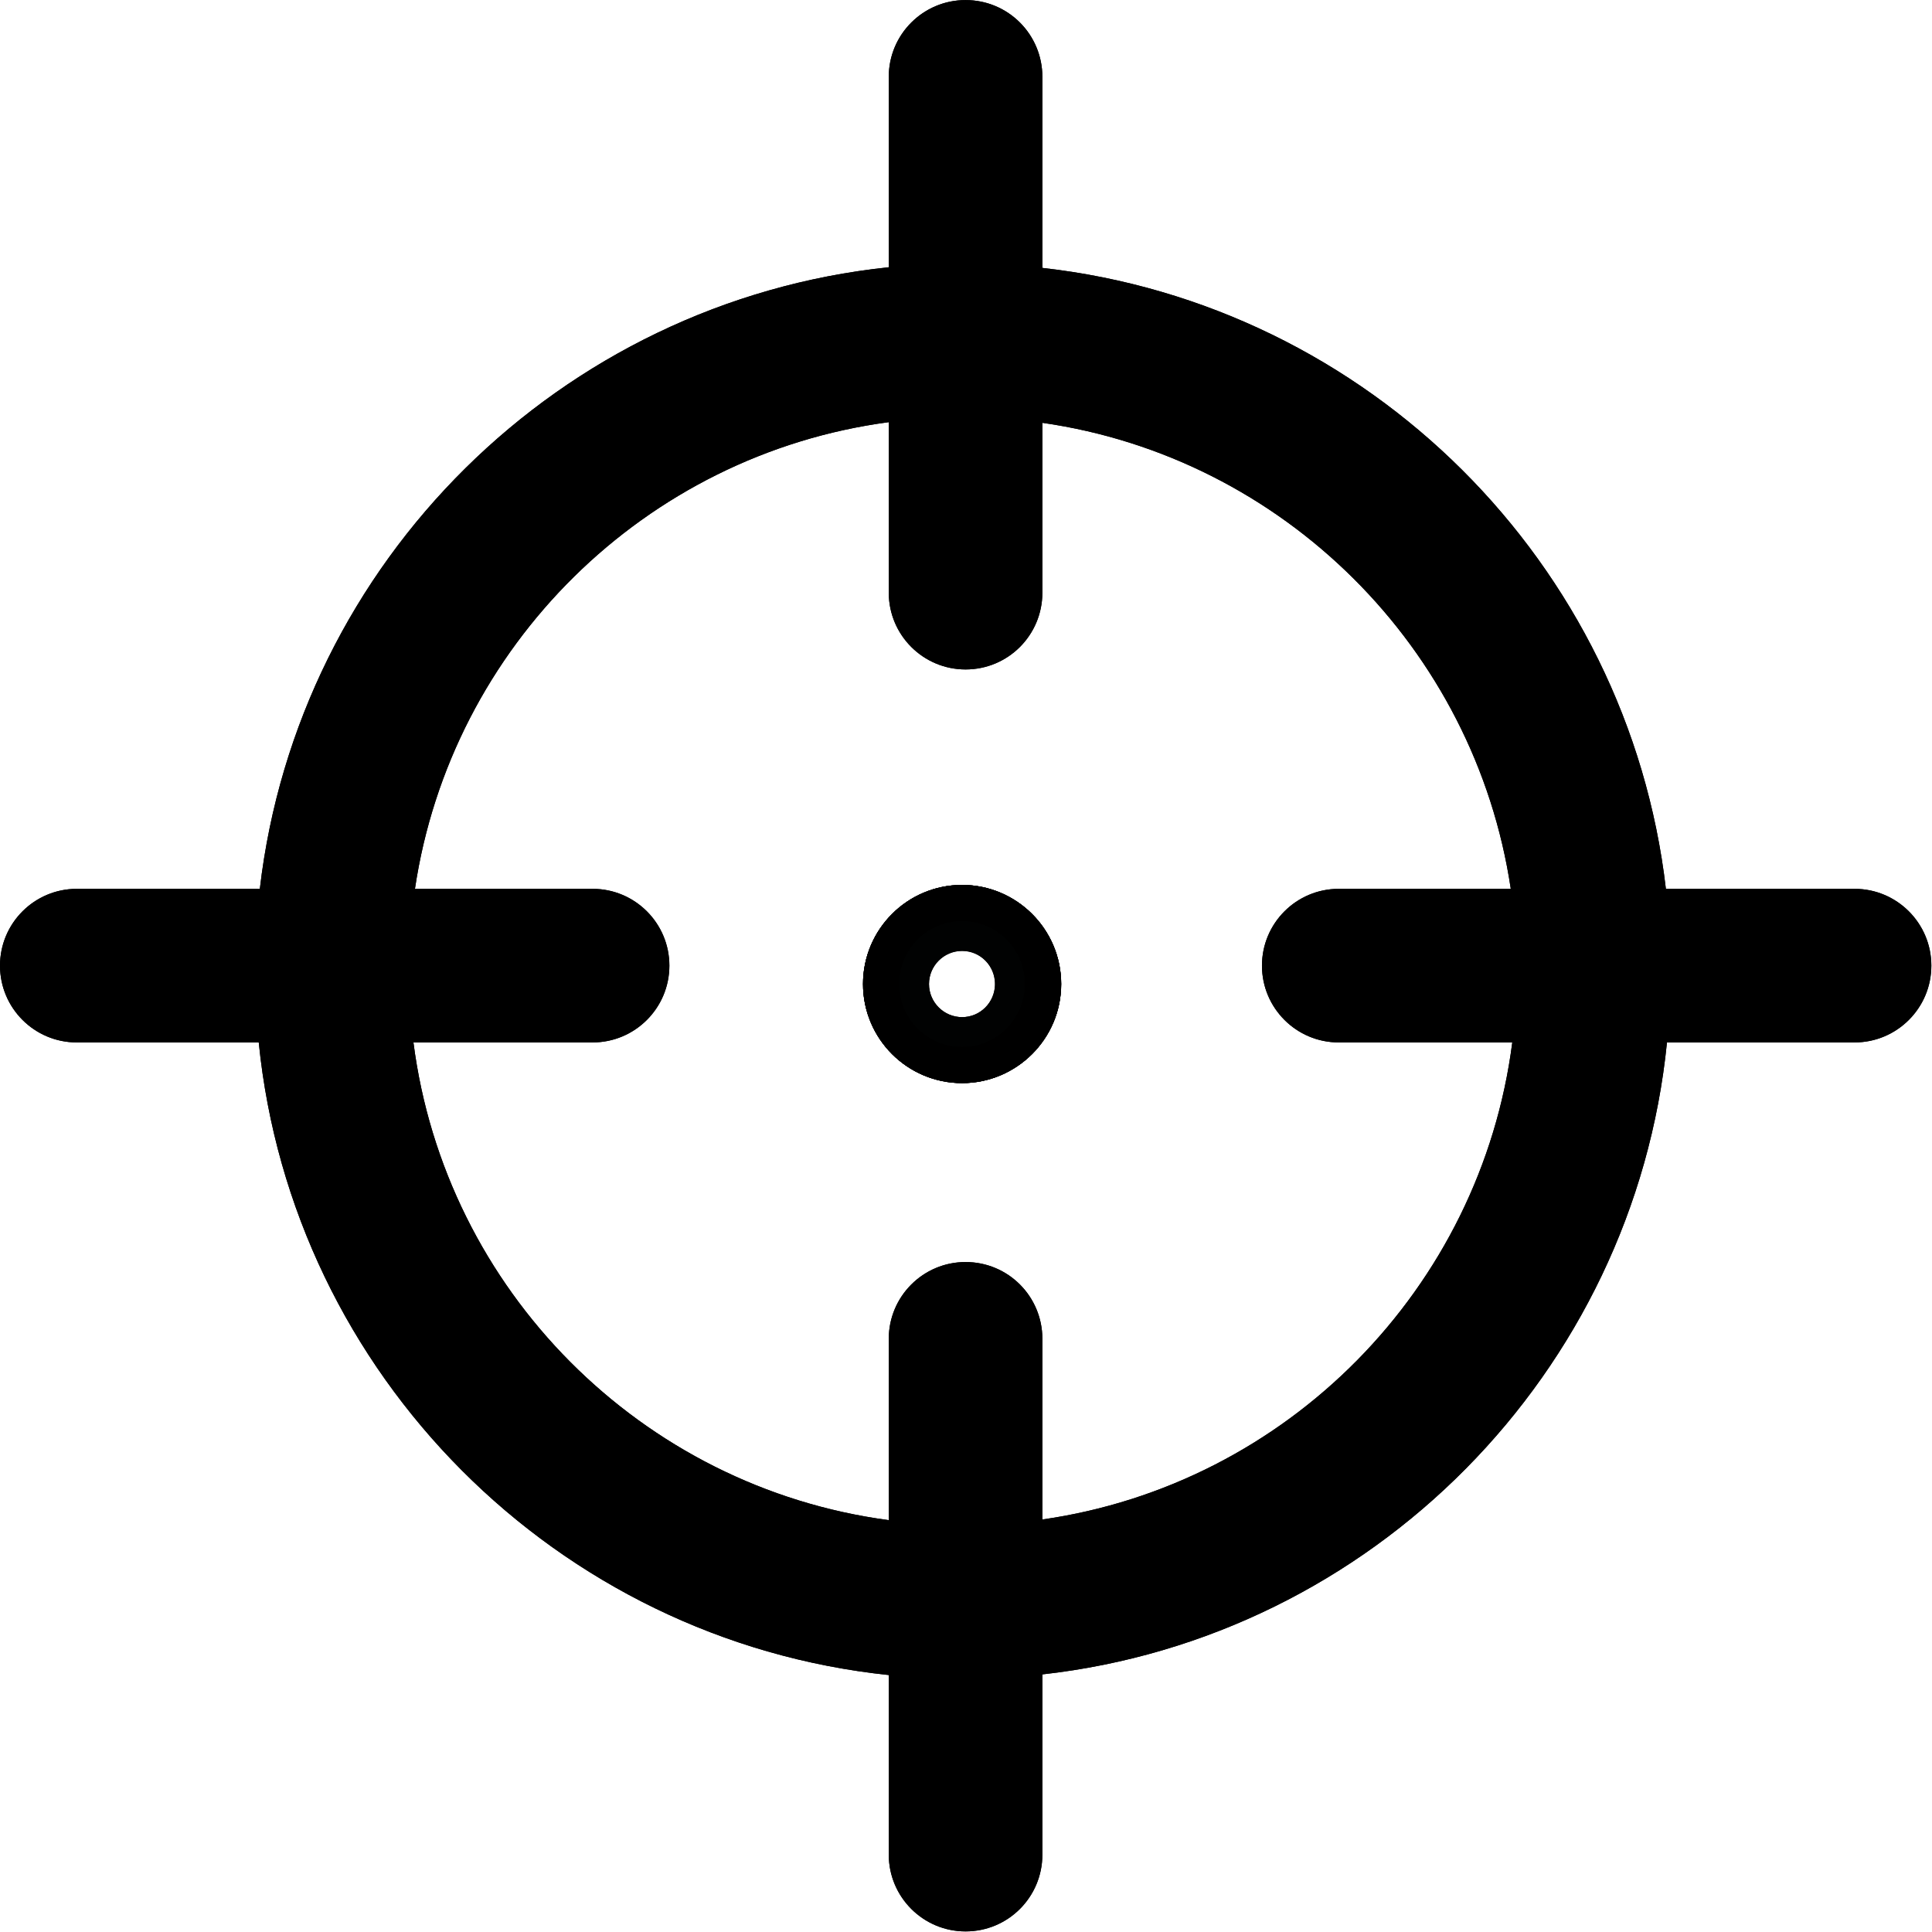 <?xml version="1.0" encoding="UTF-8"?>
<!DOCTYPE svg PUBLIC '-//W3C//DTD SVG 1.0//EN'
          'http://www.w3.org/TR/2001/REC-SVG-20010904/DTD/svg10.dtd'>
<svg height="89.3" preserveAspectRatio="xMidYMid meet" version="1.0" viewBox="5.0 5.0 89.3 89.3" width="89.3" xmlns="http://www.w3.org/2000/svg" xmlns:xlink="http://www.w3.org/1999/xlink" zoomAndPan="magnify"
><g
  ><g id="change1_24"
    ><path d="M82.21,49.383v-0.26c0-0.09,0-0.17-0.01-0.25c-0.02-0.94-0.09-1.87-0.2-2.79c-1.75-15.05-13.75-27.01-28.82-28.7 c-0.91-0.11-1.84-0.17-2.78-0.2h-0.39c-0.08-0.01-0.16-0.01-0.25-0.01h-0.51c-0.09,0-0.17,0-0.25,0.01c-0.05-0.01-0.09,0-0.13,0 c-0.94,0.01-1.87,0.07-2.79,0.17c-15.18,1.59-27.31,13.6-29.07,28.73c-0.11,0.92-0.18,1.85-0.2,2.79 c-0.01,0.08-0.01,0.16-0.01,0.25v0.26c-0.01,0.08-0.01,0.16-0.01,0.25v0.51c0,0.08,0,0.17,0.01,0.25 c0.01,0.94,0.06,1.87,0.16,2.79c1.54,15.36,13.77,27.63,29.12,29.24c0.92,0.1,1.85,0.16,2.79,0.17c0.04,0,0.08,0.01,0.13,0 c0.08,0.01,0.16,0.01,0.25,0.01h0.51c0.09,0,0.17,0,0.25-0.01h0.39c0.94-0.03,1.87-0.09,2.78-0.2 c15.24-1.7,27.34-13.93,28.87-29.21c0.1-0.92,0.15-1.85,0.16-2.79c0.01-0.08,0.01-0.17,0.01-0.25v-0.51 C82.22,49.543,82.22,49.463,82.21,49.383z M75.11,50.143c0.01,0.08,0.01,0.17,0,0.25c-0.01,0.94-0.08,1.87-0.21,2.79 c-1.46,11.37-10.4,20.43-21.72,22.05c-0.91,0.14-1.84,0.22-2.78,0.25c-0.13,0.01-0.26,0.01-0.39,0.01c-0.08,0.01-0.17,0.01-0.25,0 c-0.04,0.01-0.09,0.01-0.13,0.01h-0.12c-0.09,0-0.17,0-0.26-0.01c-0.08,0.01-0.17,0.01-0.25,0h-0.13 c-0.94-0.02-1.88-0.1-2.79-0.23c-11.44-1.52-20.5-10.63-21.97-22.08c-0.13-0.92-0.2-1.85-0.21-2.79c-0.01-0.08-0.01-0.17,0-0.25 c-0.01-0.08-0.01-0.17-0.01-0.25c0-0.09,0-0.17,0.01-0.26c-0.01-0.08-0.01-0.17,0-0.25c0-0.09,0-0.17,0.01-0.26 c-0.01-0.08,0-0.17,0-0.25c0.04-0.94,0.13-1.87,0.27-2.79c1.67-11.21,10.64-20.07,21.9-21.57c0.91-0.13,1.85-0.21,2.79-0.23H49 c0.08-0.01,0.17-0.01,0.25,0c0.09-0.01,0.17-0.01,0.26-0.01h0.12c0.04,0,0.09,0,0.13,0.01c0.08-0.01,0.17-0.01,0.25,0 c0.13,0,0.26,0,0.39,0.01c0.94,0.03,1.87,0.11,2.78,0.25c11.14,1.6,19.99,10.41,21.65,21.54c0.14,0.92,0.23,1.85,0.27,2.79 c0,0.08,0.01,0.17,0,0.25c0.01,0.09,0.01,0.17,0.01,0.26c0.01,0.08,0.01,0.17,0,0.25c0.01,0.09,0.01,0.17,0.01,0.26 C75.12,49.973,75.12,50.063,75.11,50.143z"
    /></g
    ><g
    ><path d="M49.634 66.879L49.634 90.718" fill="none"
      /><g id="change1_19"
      ><path d="M53.18,66.883v23.84c0,1.96-1.58,3.55-3.55,3.55c-1.96,0-3.55-1.59-3.55-3.55v-23.84c0-1.96,1.59-3.55,3.55-3.55 C51.6,63.333,53.18,64.923,53.18,66.883z"
      /></g
    ></g
    ><g
    ><path d="M49.634 8.55L49.634 32.389" fill="none"
      /><g id="change1_7"
      ><path d="M53.18,8.553v23.84c0,1.96-1.58,3.55-3.55,3.55c-1.96,0-3.55-1.59-3.55-3.55V8.553c0-1.96,1.59-3.55,3.55-3.55 C51.6,5.003,53.18,6.593,53.18,8.553z"
      /></g
    ></g
    ><g
    ><path d="M32.389 49.634L8.55 49.634" fill="none"
      /><g id="change1_27"
      ><path d="M35.94,49.633c0,1.96-1.59,3.55-3.55,3.55H8.55c-1.96,0-3.55-1.59-3.55-3.55s1.59-3.55,3.55-3.55h23.84 C34.35,46.083,35.94,47.673,35.94,49.633z"
      /></g
    ></g
    ><g
    ><path d="M90.718 49.634L66.879 49.634" fill="none"
      /><g id="change1_34"
      ><path d="M94.27,49.633c0,1.96-1.59,3.55-3.55,3.55H66.88c-1.96,0-3.55-1.59-3.55-3.55s1.59-3.55,3.55-3.55h23.84 C92.68,46.083,94.27,47.673,94.27,49.633z"
      /></g
    ></g
    ><g id="change1_32"
    ><path d="M49.6,46.153h-0.06c-2.36,0.03-4.27,1.96-4.27,4.33s1.91,4.3,4.27,4.33h0.06c2.38,0,4.32-1.94,4.32-4.33 S51.98,46.153,49.6,46.153z M49.47,48.453c1.12,0,2.02,0.91,2.02,2.03s-0.9,2.03-2.02,2.03c-1.12,0-2.03-0.91-2.03-2.03 S48.35,48.453,49.47,48.453z"
    /></g
  ></g
  ><g
  ><g id="change1_15"
    ><path d="M79.42,49.633c0.01-0.08,0.01-0.17,0-0.25c0-0.09,0-0.17-0.01-0.26c0.01-0.08,0.01-0.17-0.01-0.25 c-0.02-0.94-0.09-1.87-0.22-2.79c-1.72-13.52-12.48-24.24-26-25.89c-0.91-0.12-1.84-0.19-2.78-0.21 c-0.13-0.01-0.26-0.01-0.39-0.01c-0.08-0.01-0.17-0.01-0.25,0c-0.04-0.01-0.09-0.01-0.13-0.01h-0.12c-0.09,0-0.17,0-0.26,0.01 c-0.08-0.01-0.17-0.01-0.25,0c-0.04,0-0.09,0-0.13,0.01c-0.94,0.01-1.87,0.07-2.79,0.18c-13.64,1.56-24.52,12.32-26.25,25.92 c-0.13,0.92-0.2,1.85-0.22,2.79c-0.02,0.08-0.02,0.17-0.01,0.25c-0.01,0.09-0.01,0.17-0.01,0.26c-0.01,0.08-0.01,0.17,0,0.25 c-0.01,0.09-0.01,0.17-0.01,0.26c0,0.08,0,0.17,0.01,0.25c-0.01,0.08-0.01,0.17,0,0.25c0.01,0.94,0.07,1.87,0.17,2.79 c1.52,13.83,12.51,24.85,26.32,26.43c0.92,0.11,1.85,0.17,2.79,0.18c0.04,0.01,0.09,0.01,0.13,0.01c0.08,0.01,0.17,0.01,0.25,0 c0.09,0.01,0.17,0.01,0.26,0.01h0.12c0.04,0,0.09,0,0.13-0.01c0.08,0.01,0.17,0.01,0.25,0c0.13,0,0.26,0,0.39-0.01 c0.94-0.02,1.87-0.09,2.78-0.21c13.7-1.68,24.56-12.65,26.07-26.4c0.1-0.92,0.16-1.85,0.17-2.79c0.01-0.08,0.01-0.17,0-0.25 c0.01-0.08,0.01-0.17,0.01-0.25C79.43,49.803,79.43,49.723,79.42,49.633z M77.9,50.143c0.01,0.08,0.01,0.17,0,0.25 c-0.01,0.94-0.07,1.87-0.19,2.79c-1.49,12.91-11.67,23.21-24.53,24.86c-0.91,0.13-1.84,0.21-2.78,0.23 c-0.13,0.01-0.26,0.01-0.39,0.01c-0.08,0.01-0.17,0.01-0.25,0c-0.04,0.01-0.09,0.01-0.13,0.01h-0.12c-0.09,0-0.17,0-0.26-0.01 c-0.08,0.01-0.17,0.01-0.25,0c-0.05,0-0.09,0-0.13-0.01c-0.94-0.01-1.87-0.08-2.79-0.2c-12.97-1.56-23.28-11.9-24.78-24.89 c-0.12-0.92-0.18-1.85-0.19-2.79c-0.01-0.08-0.01-0.17,0-0.25c-0.01-0.08-0.01-0.17-0.01-0.25c0-0.09,0-0.17,0.01-0.26 c-0.01-0.08-0.01-0.17,0-0.25c0-0.09,0-0.18,0.01-0.26c-0.01-0.09,0-0.17,0.01-0.25c0.02-0.94,0.1-1.88,0.24-2.79 c1.7-12.75,11.91-22.85,24.71-24.38c0.92-0.12,1.85-0.19,2.79-0.2c0.04-0.01,0.08-0.01,0.13-0.01c0.08-0.01,0.17-0.01,0.25,0 c0.09-0.01,0.17-0.01,0.26-0.01h0.12c0.04,0,0.09,0,0.13,0.01c0.08-0.01,0.17-0.01,0.25,0c0.13,0,0.26,0,0.39,0.01 c0.94,0.02,1.87,0.1,2.78,0.23c12.68,1.63,22.77,11.68,24.46,24.35c0.14,0.91,0.22,1.85,0.24,2.79c0.01,0.08,0.02,0.16,0.01,0.25 c0.01,0.08,0.01,0.17,0.01,0.26c0.01,0.08,0.01,0.17,0,0.25c0.01,0.09,0.01,0.17,0.01,0.26C77.91,49.973,77.91,50.063,77.9,50.143 z"
    /></g
    ><g
    ><path d="M49.634 66.879L49.634 90.718" fill="none"
      /><g id="change1_47"
      ><path d="M49.634,91.479c-0.42,0-0.761-0.341-0.761-0.761V66.879c0-0.42,0.34-0.761,0.761-0.761s0.761,0.341,0.761,0.761v23.839 C50.395,91.138,50.055,91.479,49.634,91.479z"
      /></g
    ></g
    ><g
    ><path d="M49.634 8.55L49.634 32.389" fill="none"
      /><g id="change1_42"
      ><path d="M49.634,33.15c-0.42,0-0.761-0.341-0.761-0.761V8.55c0-0.42,0.34-0.761,0.761-0.761s0.761,0.341,0.761,0.761v23.839 C50.395,32.81,50.055,33.15,49.634,33.15z"
      /></g
    ></g
    ><g
    ><path d="M32.389 49.634L8.55 49.634" fill="none"
      /><g id="change1_4"
      ><path d="M32.389,50.395H8.55c-0.42,0-0.761-0.34-0.761-0.761s0.341-0.761,0.761-0.761h23.839c0.42,0,0.761,0.34,0.761,0.761 S32.81,50.395,32.389,50.395z"
      /></g
    ></g
    ><g
    ><path d="M90.718 49.634L66.879 49.634" fill="none"
      /><g id="change1_12"
      ><path d="M90.718,50.395H66.879c-0.42,0-0.761-0.34-0.761-0.761s0.341-0.761,0.761-0.761h23.839c0.42,0,0.761,0.34,0.761,0.761 S91.138,50.395,90.718,50.395z"
      /></g
    ></g
    ><g id="change1_37"
    ><path d="M49.6,46.153h-0.06c-2.36,0.03-4.27,1.96-4.27,4.33s1.91,4.3,4.27,4.33h0.06c2.38,0,4.32-1.94,4.32-4.33 S51.98,46.153,49.6,46.153z M49.47,48.453c1.12,0,2.02,0.91,2.02,2.03s-0.9,2.03-2.02,2.03c-1.12,0-2.03-0.91-2.03-2.03 S48.35,48.453,49.47,48.453z"
    /></g
  ></g
  ><g
  ><g id="change1_39"
    ><path d="M82.21,49.383v-0.26c0-0.09,0-0.17-0.01-0.25c-0.02-0.94-0.09-1.87-0.2-2.79c-1.75-15.05-13.75-27.01-28.82-28.7 c-0.91-0.11-1.84-0.17-2.78-0.2h-0.39c-0.08-0.01-0.16-0.01-0.25-0.01h-0.51c-0.09,0-0.17,0-0.25,0.01c-0.05-0.01-0.09,0-0.13,0 c-0.94,0.01-1.87,0.07-2.79,0.17c-15.18,1.59-27.31,13.6-29.07,28.73c-0.11,0.92-0.18,1.85-0.2,2.79 c-0.01,0.08-0.01,0.16-0.01,0.25v0.26c-0.01,0.08-0.01,0.16-0.01,0.25v0.51c0,0.08,0,0.17,0.01,0.25 c0.01,0.94,0.06,1.87,0.16,2.79c1.54,15.36,13.77,27.63,29.12,29.24c0.92,0.1,1.85,0.16,2.79,0.17c0.04,0,0.08,0.01,0.13,0 c0.08,0.01,0.16,0.01,0.25,0.01h0.51c0.09,0,0.17,0,0.25-0.01h0.39c0.94-0.03,1.87-0.09,2.78-0.2 c15.24-1.7,27.34-13.93,28.87-29.21c0.1-0.92,0.15-1.85,0.16-2.79c0.01-0.08,0.01-0.17,0.01-0.25v-0.51 C82.22,49.543,82.22,49.463,82.21,49.383z M75.11,50.143c0.01,0.08,0.01,0.17,0,0.25c-0.01,0.94-0.08,1.87-0.21,2.79 c-1.46,11.37-10.4,20.43-21.72,22.05c-0.91,0.14-1.84,0.22-2.78,0.25c-0.13,0.01-0.26,0.01-0.39,0.01c-0.08,0.01-0.17,0.01-0.25,0 c-0.04,0.01-0.09,0.01-0.13,0.01h-0.12c-0.09,0-0.17,0-0.26-0.01c-0.08,0.01-0.17,0.01-0.25,0h-0.13 c-0.94-0.02-1.88-0.1-2.79-0.23c-11.44-1.52-20.5-10.63-21.97-22.08c-0.13-0.92-0.2-1.85-0.21-2.79c-0.01-0.08-0.01-0.17,0-0.25 c-0.01-0.08-0.01-0.17-0.01-0.25c0-0.09,0-0.17,0.01-0.26c-0.01-0.08-0.01-0.17,0-0.25c0-0.09,0-0.17,0.01-0.26 c-0.01-0.08,0-0.17,0-0.25c0.04-0.94,0.13-1.87,0.27-2.79c1.67-11.21,10.64-20.07,21.9-21.57c0.91-0.13,1.85-0.21,2.79-0.23H49 c0.08-0.01,0.17-0.01,0.25,0c0.09-0.01,0.17-0.01,0.26-0.01h0.12c0.04,0,0.09,0,0.13,0.01c0.08-0.01,0.17-0.01,0.25,0 c0.13,0,0.26,0,0.39,0.01c0.94,0.03,1.87,0.11,2.78,0.25c11.14,1.6,19.99,10.41,21.65,21.54c0.14,0.92,0.23,1.85,0.27,2.79 c0,0.08,0.01,0.17,0,0.25c0.01,0.09,0.01,0.17,0.01,0.26c0.01,0.08,0.01,0.17,0,0.25c0.01,0.09,0.01,0.17,0.01,0.26 C75.12,49.973,75.12,50.063,75.11,50.143z"
    /></g
    ><g
    ><path d="M49.634 66.879L49.634 90.718" fill="none"
      /><g id="change1_26"
      ><path d="M53.18,66.883v23.84c0,1.96-1.58,3.55-3.55,3.55c-1.96,0-3.55-1.59-3.55-3.55v-23.84c0-1.96,1.59-3.55,3.55-3.55 C51.6,63.333,53.18,64.923,53.18,66.883z"
      /></g
    ></g
    ><g
    ><path d="M49.634 8.55L49.634 32.389" fill="none"
      /><g id="change1_8"
      ><path d="M53.18,8.553v23.84c0,1.96-1.58,3.55-3.55,3.55c-1.96,0-3.55-1.59-3.55-3.55V8.553c0-1.96,1.59-3.55,3.55-3.55 C51.6,5.003,53.18,6.593,53.18,8.553z"
      /></g
    ></g
    ><g
    ><path d="M32.389 49.634L8.55 49.634" fill="none"
      /><g id="change1_43"
      ><path d="M35.94,49.633c0,1.96-1.59,3.55-3.55,3.55H8.55c-1.96,0-3.55-1.59-3.55-3.55s1.59-3.55,3.55-3.55h23.84 C34.35,46.083,35.94,47.673,35.94,49.633z"
      /></g
    ></g
    ><g
    ><path d="M90.718 49.634L66.879 49.634" fill="none"
      /><g id="change1_10"
      ><path d="M94.27,49.633c0,1.96-1.59,3.55-3.55,3.55H66.88c-1.96,0-3.55-1.59-3.55-3.55s1.59-3.55,3.55-3.55h23.84 C92.68,46.083,94.27,47.673,94.27,49.633z"
      /></g
    ></g
    ><g id="change1_22"
    ><path d="M49.6,46.153h-0.06c-2.36,0.03-4.27,1.96-4.27,4.33s1.91,4.3,4.27,4.33h0.06c2.38,0,4.32-1.94,4.32-4.33 S51.98,46.153,49.6,46.153z M49.47,48.453c1.12,0,2.02,0.91,2.02,2.03s-0.9,2.03-2.02,2.03c-1.12,0-2.03-0.91-2.03-2.03 S48.35,48.453,49.47,48.453z"
    /></g
    ><g id="change1_6"
    ><path d="M79.42,49.633c0.01-0.08,0.01-0.17,0-0.25c0-0.09,0-0.17-0.01-0.26c0.01-0.08,0.01-0.17-0.01-0.25 c-0.02-0.94-0.09-1.87-0.22-2.79c-1.72-13.52-12.48-24.24-26-25.89c-0.91-0.12-1.84-0.19-2.78-0.21 c-0.13-0.01-0.26-0.01-0.39-0.01c-0.08-0.01-0.17-0.01-0.25,0c-0.04-0.01-0.09-0.01-0.13-0.01h-0.12c-0.09,0-0.17,0-0.26,0.01 c-0.08-0.01-0.17-0.01-0.25,0c-0.04,0-0.09,0-0.13,0.01c-0.94,0.01-1.87,0.07-2.79,0.18c-13.64,1.56-24.52,12.32-26.25,25.92 c-0.13,0.92-0.2,1.85-0.22,2.79c-0.02,0.08-0.02,0.17-0.01,0.25c-0.01,0.09-0.01,0.17-0.01,0.26c-0.01,0.08-0.01,0.17,0,0.25 c-0.01,0.09-0.01,0.17-0.01,0.26c0,0.08,0,0.17,0.01,0.25c-0.01,0.08-0.01,0.17,0,0.25c0.01,0.94,0.07,1.87,0.17,2.79 c1.52,13.83,12.51,24.85,26.32,26.43c0.92,0.11,1.85,0.17,2.79,0.18c0.04,0.01,0.09,0.01,0.13,0.01c0.08,0.01,0.17,0.01,0.25,0 c0.09,0.01,0.17,0.01,0.26,0.01h0.12c0.04,0,0.09,0,0.13-0.01c0.08,0.01,0.17,0.01,0.25,0c0.13,0,0.26,0,0.39-0.01 c0.94-0.02,1.87-0.09,2.78-0.21c13.7-1.68,24.56-12.65,26.07-26.4c0.1-0.92,0.16-1.85,0.17-2.79c0.01-0.08,0.01-0.17,0-0.25 c0.01-0.08,0.01-0.17,0.01-0.25C79.43,49.803,79.43,49.723,79.42,49.633z M77.9,50.143c0.01,0.08,0.01,0.17,0,0.25 c-0.01,0.94-0.07,1.87-0.19,2.79c-1.49,12.91-11.67,23.21-24.53,24.86c-0.91,0.13-1.84,0.21-2.78,0.23 c-0.13,0.01-0.26,0.01-0.39,0.01c-0.08,0.01-0.17,0.01-0.25,0c-0.04,0.01-0.09,0.01-0.13,0.01h-0.12c-0.09,0-0.17,0-0.26-0.01 c-0.08,0.01-0.17,0.01-0.25,0c-0.05,0-0.09,0-0.13-0.01c-0.94-0.01-1.87-0.08-2.79-0.2c-12.97-1.56-23.28-11.9-24.78-24.89 c-0.12-0.92-0.18-1.85-0.19-2.79c-0.01-0.08-0.01-0.17,0-0.25c-0.01-0.08-0.01-0.17-0.01-0.25c0-0.09,0-0.17,0.01-0.26 c-0.01-0.08-0.01-0.17,0-0.25c0-0.09,0-0.18,0.01-0.26c-0.01-0.09,0-0.17,0.01-0.25c0.02-0.94,0.1-1.88,0.24-2.79 c1.7-12.75,11.91-22.85,24.71-24.38c0.92-0.12,1.85-0.19,2.79-0.2c0.04-0.01,0.08-0.01,0.13-0.01c0.08-0.01,0.17-0.01,0.25,0 c0.09-0.01,0.17-0.01,0.26-0.01h0.12c0.04,0,0.09,0,0.13,0.01c0.08-0.01,0.17-0.01,0.25,0c0.13,0,0.26,0,0.39,0.01 c0.94,0.02,1.87,0.1,2.78,0.23c12.68,1.63,22.77,11.68,24.46,24.35c0.14,0.91,0.22,1.85,0.24,2.79c0.01,0.08,0.02,0.16,0.01,0.25 c0.01,0.08,0.01,0.17,0.01,0.26c0.01,0.08,0.01,0.17,0,0.25c0.01,0.09,0.01,0.17,0.01,0.26C77.91,49.973,77.91,50.063,77.9,50.143 z"
    /></g
    ><g
    ><path d="M49.634 66.879L49.634 90.718" fill="none"
      /><g id="change1_5"
      ><path d="M49.634,91.479c-0.42,0-0.761-0.341-0.761-0.761V66.879c0-0.42,0.34-0.761,0.761-0.761s0.761,0.341,0.761,0.761v23.839 C50.395,91.138,50.055,91.479,49.634,91.479z"
      /></g
    ></g
    ><g
    ><path d="M49.634 8.55L49.634 32.389" fill="none"
      /><g id="change1_28"
      ><path d="M49.634,33.15c-0.42,0-0.761-0.341-0.761-0.761V8.55c0-0.42,0.34-0.761,0.761-0.761s0.761,0.341,0.761,0.761v23.839 C50.395,32.81,50.055,33.15,49.634,33.15z"
      /></g
    ></g
    ><g
    ><path d="M32.389 49.634L8.55 49.634" fill="none"
      /><g id="change1_30"
      ><path d="M32.389,50.395H8.55c-0.42,0-0.761-0.34-0.761-0.761s0.341-0.761,0.761-0.761h23.839c0.42,0,0.761,0.34,0.761,0.761 S32.81,50.395,32.389,50.395z"
      /></g
    ></g
    ><g
    ><path d="M90.718 49.634L66.879 49.634" fill="none"
      /><g id="change1_20"
      ><path d="M90.718,50.395H66.879c-0.42,0-0.761-0.34-0.761-0.761s0.341-0.761,0.761-0.761h23.839c0.42,0,0.761,0.34,0.761,0.761 S91.138,50.395,90.718,50.395z"
      /></g
    ></g
    ><g id="change1_16"
    ><path d="M49.6,46.153h-0.06c-2.36,0.03-4.27,1.96-4.27,4.33s1.91,4.3,4.27,4.33h0.06c2.38,0,4.32-1.94,4.32-4.33 S51.98,46.153,49.6,46.153z M49.47,48.453c1.12,0,2.02,0.91,2.02,2.03s-0.9,2.03-2.02,2.03c-1.12,0-2.03-0.91-2.03-2.03 S48.35,48.453,49.47,48.453z"
    /></g
    ><g id="change1_21"
    ><path d="M78.79,49.633c0.01-0.09,0.01-0.17,0-0.25c0-0.09,0-0.18-0.01-0.26c0.01-0.09,0.01-0.17-0.01-0.25 c-0.02-0.94-0.1-1.87-0.22-2.79c-1.71-13.19-12.19-23.66-25.37-25.36c-0.91-0.12-1.84-0.2-2.78-0.22 c-0.13-0.02-0.26-0.02-0.39-0.01c-0.08-0.02-0.16-0.02-0.25-0.01c-0.04-0.01-0.08-0.01-0.13,0c-0.04-0.01-0.08-0.01-0.12-0.01 h-0.26c-0.08,0-0.17,0-0.25,0.01c-0.05-0.01-0.09-0.01-0.13,0c-0.94,0.01-1.87,0.07-2.79,0.18c-13.42,1.5-24.14,12.06-25.87,25.42 c-0.12,0.92-0.2,1.85-0.22,2.79c-0.02,0.08-0.02,0.16-0.01,0.25c-0.01,0.08-0.01,0.17-0.01,0.26c-0.01,0.08-0.01,0.16,0,0.25 c-0.01,0.09-0.01,0.17-0.01,0.26c0,0.08,0,0.17,0.01,0.25c-0.01,0.09-0.01,0.17,0,0.25c0.01,0.94,0.07,1.88,0.18,2.79 c1.52,13.6,12.34,24.41,25.93,25.93c0.92,0.11,1.85,0.17,2.79,0.18c0.04,0.01,0.08,0.01,0.13,0c0.08,0.01,0.17,0.01,0.25,0.01 h0.26c0.04,0,0.08,0,0.12-0.01c0.05,0.01,0.09,0.01,0.13,0c0.09,0.01,0.17,0.01,0.25-0.01c0.13,0.01,0.26,0.01,0.39-0.01 c0.94-0.02,1.87-0.1,2.78-0.22c13.36-1.72,23.93-12.44,25.43-25.87c0.11-0.91,0.17-1.85,0.18-2.79c0.01-0.08,0.01-0.16,0-0.25 c0.01-0.08,0.01-0.17,0.01-0.25C78.8,49.803,78.8,49.723,78.79,49.633z M78.28,50.393c-0.01,0.94-0.07,1.87-0.18,2.79 c-1.49,13.15-11.84,23.65-24.92,25.36c-0.91,0.13-1.84,0.21-2.78,0.23c-0.13,0.02-0.26,0.02-0.39,0.01 c-0.08,0.02-0.17,0.02-0.25,0.01c-0.04,0.01-0.09,0.01-0.13,0c-0.04,0.01-0.08,0.01-0.12,0.01h-0.26c-0.08,0-0.17,0-0.25-0.01 c-0.04,0.01-0.09,0.01-0.13,0c-0.94-0.01-1.87-0.07-2.79-0.18c-13.31-1.52-23.91-12.12-25.42-25.43 c-0.11-0.92-0.17-1.85-0.18-2.79c-0.01-0.08-0.01-0.17,0-0.25c-0.01-0.08-0.01-0.17-0.01-0.25c0-0.09,0-0.17,0.01-0.26 c-0.01-0.08-0.01-0.17,0-0.25c0-0.09,0-0.17,0.01-0.26c-0.01-0.08-0.01-0.17,0.01-0.25c0.02-0.94,0.1-1.87,0.23-2.79 c1.72-13.08,12.21-23.42,25.35-24.92c0.92-0.11,1.85-0.17,2.79-0.18c0.04-0.01,0.09-0.01,0.13,0c0.08-0.01,0.17-0.01,0.25-0.01 h0.26c0.04,0,0.08,0,0.12,0.01c0.04-0.01,0.09-0.01,0.13,0c0.08-0.01,0.17-0.01,0.25,0.01c0.13-0.01,0.26-0.01,0.39,0.01 c0.94,0.02,1.87,0.1,2.78,0.23c12.9,1.69,23.15,11.94,24.85,24.85c0.13,0.92,0.21,1.85,0.23,2.79c0.02,0.08,0.02,0.17,0.01,0.25 c0.01,0.09,0.01,0.17,0.01,0.26c0.01,0.08,0.01,0.17,0,0.25c0.01,0.09,0.01,0.17,0.01,0.26c0,0.08,0,0.17-0.01,0.25 C78.29,50.223,78.29,50.313,78.28,50.393z"
    /></g
    ><g
    ><path d="M49.507 66.879L49.507 90.718" fill="none"
      /><g id="change1_25"
      ><path d="M49.507,90.972c-0.14,0-0.253-0.114-0.253-0.254V66.879c0-0.14,0.113-0.253,0.253-0.253 c0.141,0,0.254,0.113,0.254,0.253v23.839C49.761,90.858,49.648,90.972,49.507,90.972z"
      /></g
    ></g
    ><g
    ><path d="M49.507 8.55L49.507 32.389" fill="none"
      /><g id="change1_23"
      ><path d="M49.507,32.643c-0.14,0-0.253-0.113-0.253-0.253V8.55c0-0.14,0.113-0.254,0.253-0.254 c0.141,0,0.254,0.114,0.254,0.254v23.839C49.761,32.529,49.648,32.643,49.507,32.643z"
      /></g
    ></g
    ><g
    ><path d="M32.263 49.634L8.423 49.634" fill="none"
      /><g id="change1_45"
      ><path d="M32.263,49.888H8.423c-0.14,0-0.253-0.113-0.253-0.254s0.114-0.254,0.253-0.254h23.839 c0.14,0,0.253,0.113,0.253,0.254S32.402,49.888,32.263,49.888z"
      /></g
    ></g
    ><g
    ><path d="M90.591 49.634L66.752 49.634" fill="none"
      /><g id="change1_1"
      ><path d="M90.591,49.888H66.752c-0.14,0-0.253-0.113-0.253-0.254s0.113-0.254,0.253-0.254h23.839 c0.141,0,0.254,0.113,0.254,0.254S90.732,49.888,90.591,49.888z"
      /></g
    ></g
    ><g id="change1_31"
    ><path d="M49.54,46.153h-0.07c-2.39,0-4.33,1.94-4.33,4.33s1.94,4.33,4.33,4.33h0.07c2.36-0.04,4.26-1.96,4.26-4.33 S51.9,46.193,49.54,46.153z M49.47,52.513c-1.12,0-2.03-0.91-2.03-2.03s0.91-2.03,2.03-2.03c1.12,0,2.02,0.91,2.02,2.03 S50.59,52.513,49.47,52.513z"
      /><path d="M49.47,45.903c-2.53,0-4.58,2.05-4.58,4.58s2.05,4.58,4.58,4.58c2.52,0,4.58-2.05,4.58-4.58 S51.99,45.903,49.47,45.903z M45.4,50.483c0-2.25,1.82-4.07,4.07-4.07c2.24,0,4.07,1.82,4.07,4.07s-1.83,4.07-4.07,4.07 C47.22,54.553,45.4,52.733,45.4,50.483z"
    /></g
    ><g id="change1_46"
    ><path d="M78.79,49.633c0.01-0.09,0.01-0.17,0-0.25c0-0.09,0-0.18-0.01-0.26c0.01-0.09,0.01-0.17-0.01-0.25 c-0.02-0.94-0.1-1.87-0.22-2.79c-1.71-13.19-12.19-23.66-25.37-25.36c-0.91-0.12-1.84-0.2-2.78-0.22 c-0.13-0.02-0.26-0.02-0.39-0.01c-0.08-0.02-0.16-0.02-0.25-0.01c-0.04-0.01-0.08-0.01-0.13,0c-0.04-0.01-0.08-0.01-0.12-0.01 h-0.26c-0.08,0-0.17,0-0.25,0.01c-0.05-0.01-0.09-0.01-0.13,0c-0.94,0.01-1.87,0.07-2.79,0.18c-13.42,1.5-24.14,12.06-25.87,25.42 c-0.12,0.92-0.2,1.85-0.22,2.79c-0.02,0.08-0.02,0.16-0.01,0.25c-0.01,0.08-0.01,0.17-0.01,0.26c-0.01,0.08-0.01,0.16,0,0.25 c-0.01,0.09-0.01,0.17-0.01,0.26c0,0.08,0,0.17,0.01,0.25c-0.01,0.09-0.01,0.17,0,0.25c0.01,0.94,0.07,1.88,0.18,2.79 c1.52,13.6,12.34,24.41,25.93,25.93c0.92,0.11,1.85,0.17,2.79,0.18c0.04,0.01,0.08,0.01,0.13,0c0.08,0.01,0.17,0.01,0.25,0.01 h0.26c0.04,0,0.08,0,0.12-0.01c0.05,0.01,0.09,0.01,0.13,0c0.09,0.01,0.17,0.01,0.25-0.01c0.13,0.01,0.26,0.01,0.39-0.01 c0.94-0.02,1.87-0.1,2.78-0.22c13.36-1.72,23.93-12.44,25.43-25.87c0.11-0.91,0.17-1.85,0.18-2.79c0.01-0.08,0.01-0.16,0-0.25 c0.01-0.08,0.01-0.17,0.01-0.25C78.8,49.803,78.8,49.723,78.79,49.633z M78.28,50.393c-0.01,0.94-0.07,1.87-0.18,2.79 c-1.49,13.15-11.84,23.65-24.92,25.36c-0.91,0.13-1.84,0.21-2.78,0.23c-0.13,0.02-0.26,0.02-0.39,0.01 c-0.08,0.02-0.17,0.02-0.25,0.01c-0.04,0.01-0.09,0.01-0.13,0c-0.04,0.01-0.08,0.01-0.12,0.01h-0.26c-0.08,0-0.17,0-0.25-0.01 c-0.04,0.01-0.09,0.01-0.13,0c-0.94-0.01-1.87-0.07-2.79-0.18c-13.31-1.52-23.91-12.12-25.42-25.43 c-0.11-0.92-0.17-1.85-0.18-2.79c-0.01-0.08-0.01-0.17,0-0.25c-0.01-0.08-0.01-0.17-0.01-0.25c0-0.09,0-0.17,0.01-0.26 c-0.01-0.08-0.01-0.17,0-0.25c0-0.09,0-0.17,0.01-0.26c-0.01-0.08-0.01-0.17,0.01-0.25c0.02-0.94,0.1-1.87,0.23-2.79 c1.72-13.08,12.21-23.42,25.35-24.92c0.92-0.11,1.85-0.17,2.79-0.18c0.04-0.01,0.09-0.01,0.13,0c0.08-0.01,0.17-0.01,0.25-0.01 h0.26c0.04,0,0.08,0,0.12,0.01c0.04-0.01,0.09-0.01,0.13,0c0.08-0.01,0.17-0.01,0.25,0.01c0.13-0.01,0.26-0.01,0.39,0.01 c0.94,0.02,1.87,0.1,2.78,0.23c12.9,1.69,23.15,11.94,24.85,24.85c0.13,0.92,0.21,1.85,0.23,2.79c0.02,0.08,0.02,0.17,0.01,0.25 c0.01,0.09,0.01,0.17,0.01,0.26c0.01,0.08,0.01,0.17,0,0.25c0.01,0.09,0.01,0.17,0.01,0.26c0,0.08,0,0.17-0.01,0.25 C78.29,50.223,78.29,50.313,78.28,50.393z"
    /></g
    ><g
    ><path d="M49.507 66.879L49.507 90.718" fill="none"
      /><g id="change1_11"
      ><path d="M49.507,90.972c-0.14,0-0.253-0.114-0.253-0.254V66.879c0-0.14,0.113-0.253,0.253-0.253 c0.141,0,0.254,0.113,0.254,0.253v23.839C49.761,90.858,49.648,90.972,49.507,90.972z"
      /></g
    ></g
    ><g
    ><path d="M49.507 8.55L49.507 32.389" fill="none"
      /><g id="change1_33"
      ><path d="M49.507,32.643c-0.14,0-0.253-0.113-0.253-0.253V8.55c0-0.14,0.113-0.254,0.253-0.254 c0.141,0,0.254,0.114,0.254,0.254v23.839C49.761,32.529,49.648,32.643,49.507,32.643z"
      /></g
    ></g
    ><g
    ><path d="M32.263 49.634L8.423 49.634" fill="none"
      /><g id="change1_41"
      ><path d="M32.263,49.888H8.423c-0.14,0-0.253-0.113-0.253-0.254s0.114-0.254,0.253-0.254h23.839 c0.14,0,0.253,0.113,0.253,0.254S32.402,49.888,32.263,49.888z"
      /></g
    ></g
    ><g
    ><path d="M90.591 49.634L66.752 49.634" fill="none"
      /><g id="change1_38"
      ><path d="M90.591,49.888H66.752c-0.14,0-0.253-0.113-0.253-0.254s0.113-0.254,0.253-0.254h23.839 c0.141,0,0.254,0.113,0.254,0.254S90.732,49.888,90.591,49.888z"
      /></g
    ></g
    ><g id="change1_9"
    ><path d="M49.54,46.153h-0.07c-2.39,0-4.33,1.94-4.33,4.33s1.94,4.33,4.33,4.33h0.07c2.36-0.04,4.26-1.96,4.26-4.33 S51.9,46.193,49.54,46.153z M49.47,52.513c-1.12,0-2.03-0.91-2.03-2.03s0.91-2.03,2.03-2.03c1.12,0,2.02,0.91,2.02,2.03 S50.59,52.513,49.47,52.513z"
      /><path d="M49.47,45.903c-2.53,0-4.58,2.05-4.58,4.58s2.05,4.58,4.58,4.58c2.52,0,4.58-2.05,4.58-4.58 S51.99,45.903,49.47,45.903z M45.4,50.483c0-2.25,1.82-4.07,4.07-4.07c2.24,0,4.07,1.82,4.07,4.07s-1.83,4.07-4.07,4.07 C47.22,54.553,45.4,52.733,45.4,50.483z"
    /></g
    ><g id="change1_48"
    ><path d="M78.79,49.633c0.01-0.09,0.01-0.17,0-0.25c0-0.09,0-0.18-0.01-0.26c0.01-0.09,0.01-0.17-0.01-0.25 c-0.02-0.94-0.1-1.87-0.22-2.79c-1.71-13.19-12.19-23.66-25.37-25.36c-0.91-0.12-1.84-0.2-2.78-0.22 c-0.13-0.02-0.26-0.02-0.39-0.01c-0.08-0.02-0.16-0.02-0.25-0.01c-0.04-0.01-0.08-0.01-0.13,0c-0.04-0.01-0.08-0.01-0.12-0.01 h-0.26c-0.08,0-0.17,0-0.25,0.01c-0.05-0.01-0.09-0.01-0.13,0c-0.94,0.01-1.87,0.07-2.79,0.18c-13.42,1.5-24.14,12.06-25.87,25.42 c-0.12,0.92-0.2,1.85-0.22,2.79c-0.02,0.08-0.02,0.16-0.01,0.25c-0.01,0.08-0.01,0.17-0.01,0.26c-0.01,0.08-0.01,0.16,0,0.25 c-0.01,0.09-0.01,0.17-0.01,0.26c0,0.08,0,0.17,0.01,0.25c-0.01,0.09-0.01,0.17,0,0.25c0.01,0.94,0.07,1.88,0.18,2.79 c1.52,13.6,12.34,24.41,25.93,25.93c0.92,0.11,1.85,0.17,2.79,0.18c0.04,0.01,0.08,0.01,0.13,0c0.08,0.01,0.17,0.01,0.25,0.01 h0.26c0.04,0,0.08,0,0.12-0.01c0.05,0.01,0.09,0.01,0.13,0c0.09,0.01,0.17,0.01,0.25-0.01c0.13,0.01,0.26,0.01,0.39-0.01 c0.94-0.02,1.87-0.1,2.78-0.22c13.36-1.72,23.93-12.44,25.43-25.87c0.11-0.91,0.17-1.85,0.18-2.79c0.01-0.08,0.01-0.16,0-0.25 c0.01-0.08,0.01-0.17,0.01-0.25C78.8,49.803,78.8,49.723,78.79,49.633z M78.28,50.393c-0.01,0.94-0.07,1.87-0.18,2.79 c-1.49,13.15-11.84,23.65-24.92,25.36c-0.91,0.13-1.84,0.21-2.78,0.23c-0.13,0.02-0.26,0.02-0.39,0.01 c-0.08,0.02-0.17,0.02-0.25,0.01c-0.04,0.01-0.09,0.01-0.13,0c-0.04,0.01-0.08,0.01-0.12,0.01h-0.26c-0.08,0-0.17,0-0.25-0.01 c-0.04,0.01-0.09,0.01-0.13,0c-0.94-0.01-1.87-0.07-2.79-0.18c-13.31-1.52-23.91-12.12-25.42-25.43 c-0.11-0.92-0.17-1.85-0.18-2.79c-0.01-0.08-0.01-0.17,0-0.25c-0.01-0.08-0.01-0.17-0.01-0.25c0-0.09,0-0.17,0.01-0.26 c-0.01-0.08-0.01-0.17,0-0.25c0-0.09,0-0.17,0.01-0.26c-0.01-0.08-0.01-0.17,0.01-0.25c0.02-0.94,0.1-1.87,0.23-2.79 c1.72-13.08,12.21-23.42,25.35-24.92c0.92-0.11,1.85-0.17,2.79-0.18c0.04-0.01,0.09-0.01,0.13,0c0.08-0.01,0.17-0.01,0.25-0.01 h0.26c0.04,0,0.08,0,0.12,0.01c0.04-0.01,0.09-0.01,0.13,0c0.08-0.01,0.17-0.01,0.25,0.01c0.13-0.01,0.26-0.01,0.39,0.01 c0.94,0.02,1.87,0.1,2.78,0.23c12.9,1.69,23.15,11.94,24.85,24.85c0.13,0.92,0.21,1.85,0.23,2.79c0.02,0.08,0.02,0.17,0.01,0.25 c0.01,0.09,0.01,0.17,0.01,0.26c0.01,0.08,0.01,0.17,0,0.25c0.01,0.09,0.01,0.17,0.01,0.26c0,0.08,0,0.17-0.01,0.25 C78.29,50.223,78.29,50.313,78.28,50.393z"
    /></g
    ><g
    ><path d="M49.507 66.879L49.507 90.718" fill="none"
      /><g id="change1_44"
      ><path d="M49.507,90.972c-0.14,0-0.253-0.114-0.253-0.254V66.879c0-0.14,0.113-0.253,0.253-0.253 c0.141,0,0.254,0.113,0.254,0.253v23.839C49.761,90.858,49.648,90.972,49.507,90.972z"
      /></g
    ></g
    ><g
    ><path d="M49.507 8.55L49.507 32.389" fill="none"
      /><g id="change1_35"
      ><path d="M49.507,32.643c-0.14,0-0.253-0.113-0.253-0.253V8.55c0-0.14,0.113-0.254,0.253-0.254 c0.141,0,0.254,0.114,0.254,0.254v23.839C49.761,32.529,49.648,32.643,49.507,32.643z"
      /></g
    ></g
    ><g
    ><path d="M32.263 49.634L8.423 49.634" fill="none"
      /><g id="change1_17"
      ><path d="M32.263,49.888H8.423c-0.14,0-0.253-0.113-0.253-0.254s0.114-0.254,0.253-0.254h23.839 c0.14,0,0.253,0.113,0.253,0.254S32.402,49.888,32.263,49.888z"
      /></g
    ></g
    ><g
    ><path d="M90.591 49.634L66.752 49.634" fill="none"
      /><g id="change1_2"
      ><path d="M90.591,49.888H66.752c-0.14,0-0.253-0.113-0.253-0.254s0.113-0.254,0.253-0.254h23.839 c0.141,0,0.254,0.113,0.254,0.254S90.732,49.888,90.591,49.888z"
      /></g
    ></g
    ><g id="change1_40"
    ><path d="M49.54,46.153h-0.07c-2.39,0-4.33,1.94-4.33,4.33s1.94,4.33,4.33,4.33h0.07c2.36-0.04,4.26-1.96,4.26-4.33 S51.9,46.193,49.54,46.153z M49.47,52.513c-1.12,0-2.03-0.91-2.03-2.03s0.91-2.03,2.03-2.03c1.12,0,2.02,0.91,2.02,2.03 S50.59,52.513,49.47,52.513z"
      /><path d="M49.47,45.903c-2.53,0-4.58,2.05-4.58,4.58s2.05,4.58,4.58,4.58c2.52,0,4.58-2.05,4.58-4.58 S51.99,45.903,49.47,45.903z M45.4,50.483c0-2.25,1.82-4.07,4.07-4.07c2.24,0,4.07,1.82,4.07,4.07s-1.83,4.07-4.07,4.07 C47.22,54.553,45.4,52.733,45.4,50.483z"
    /></g
    ><g id="change1_14"
    ><path d="M79.04,49.633c0.01-0.08,0.01-0.17,0-0.25c0-0.09,0-0.17-0.01-0.26c0.01-0.08,0.01-0.17-0.01-0.25 c-0.02-0.94-0.1-1.87-0.22-2.79c-1.71-13.33-12.29-23.91-25.62-25.62c-0.91-0.12-1.84-0.2-2.78-0.22 c-0.13-0.02-0.26-0.02-0.39-0.01c-0.08-0.02-0.16-0.02-0.25-0.01c-0.04-0.01-0.08-0.01-0.13,0c-0.04-0.01-0.08-0.01-0.12-0.01 h-0.26c-0.09,0-0.17,0-0.25,0.01c-0.05-0.01-0.09-0.01-0.13,0c-0.94,0.01-1.87,0.07-2.79,0.17 c-13.56,1.51-24.39,12.19-26.12,25.69c-0.12,0.92-0.2,1.85-0.22,2.79c-0.02,0.08-0.02,0.17-0.01,0.25 c-0.01,0.09-0.01,0.17-0.01,0.26c-0.01,0.08-0.01,0.17,0,0.25c-0.01,0.09-0.01,0.17-0.01,0.26c0,0.08,0,0.17,0.01,0.25 c-0.01,0.09-0.01,0.17,0,0.25c0.01,0.94,0.07,1.87,0.17,2.79c1.52,13.73,12.46,24.67,26.19,26.2c0.92,0.1,1.85,0.16,2.79,0.17 c0.04,0.01,0.08,0.01,0.13,0c0.08,0.01,0.16,0.01,0.25,0.01h0.26c0.04,0,0.08,0,0.12-0.01c0.05,0.01,0.09,0.01,0.13,0 c0.09,0.01,0.17,0.01,0.25-0.01c0.13,0.01,0.26,0.01,0.39-0.01c0.94-0.02,1.87-0.1,2.78-0.22c13.5-1.73,24.18-12.56,25.69-26.13 c0.1-0.92,0.16-1.85,0.17-2.79c0.01-0.08,0.01-0.16,0-0.25c0.01-0.08,0.01-0.17,0.01-0.25C79.05,49.803,79.05,49.723,79.04,49.633 z M78.03,50.143c0.01,0.09,0.01,0.17,0,0.25c-0.01,0.94-0.07,1.87-0.19,2.79c-1.48,13-11.72,23.39-24.66,25.1 c-0.91,0.13-1.84,0.21-2.78,0.23c-0.13,0.02-0.26,0.02-0.39,0.01c-0.08,0.01-0.16,0.02-0.25,0.01c-0.04,0.01-0.08,0.01-0.13,0 c-0.04,0.01-0.08,0.01-0.12,0.01h-0.26c-0.08,0-0.17,0-0.25-0.01c-0.05,0.01-0.09,0.01-0.13,0c-0.94-0.01-1.87-0.07-2.79-0.19 c-13.17-1.5-23.66-11.99-25.16-25.16c-0.12-0.92-0.18-1.85-0.19-2.79c-0.01-0.08-0.01-0.16,0-0.25c-0.01-0.08-0.01-0.17-0.01-0.25 c0-0.09,0-0.17,0.01-0.26c-0.01-0.09-0.01-0.17,0-0.25c0-0.09,0-0.18,0.01-0.26c-0.01-0.09,0-0.17,0.01-0.25 c0.02-0.95,0.1-1.88,0.23-2.79c1.72-12.94,12.1-23.17,25.1-24.65c0.92-0.12,1.85-0.18,2.79-0.19c0.04-0.01,0.08-0.01,0.13,0 c0.08-0.01,0.17-0.01,0.25-0.01h0.26c0.04,0,0.08,0,0.12,0.01c0.05-0.01,0.09-0.01,0.13,0c0.09-0.01,0.17,0,0.25,0.01 c0.13-0.01,0.26-0.01,0.39,0.01c0.94,0.02,1.87,0.1,2.78,0.23c12.76,1.69,22.9,11.82,24.6,24.59c0.13,0.91,0.21,1.84,0.23,2.79 c0.01,0.08,0.02,0.16,0.01,0.25c0.01,0.08,0.01,0.17,0.01,0.26c0.01,0.08,0.01,0.16,0,0.25c0.01,0.09,0.01,0.17,0.01,0.26 C78.04,49.973,78.04,50.063,78.03,50.143z"
    /></g
    ><g
    ><path d="M49.507 66.879L49.507 90.718" fill="none"
      /><g id="change1_3"
      ><path d="M49.507,91.225c-0.28,0-0.507-0.227-0.507-0.507V66.879c0-0.28,0.228-0.507,0.507-0.507 c0.28,0,0.507,0.227,0.507,0.507v23.839C50.015,90.999,49.788,91.225,49.507,91.225z"
      /></g
    ></g
    ><g
    ><path d="M49.507 8.55L49.507 32.389" fill="none"
      /><g id="change1_18"
      ><path d="M49.507,32.896c-0.28,0-0.507-0.227-0.507-0.507V8.55c0-0.28,0.228-0.507,0.507-0.507 c0.28,0,0.507,0.227,0.507,0.507v23.839C50.015,32.669,49.788,32.896,49.507,32.896z"
      /></g
    ></g
    ><g
    ><path d="M32.263 49.634L8.423 49.634" fill="none"
      /><g id="change1_49"
      ><path d="M32.263,50.142H8.423c-0.28,0-0.507-0.227-0.507-0.507s0.227-0.507,0.507-0.507h23.839 c0.28,0,0.507,0.227,0.507,0.507S32.542,50.142,32.263,50.142z"
      /></g
    ></g
    ><g
    ><path d="M90.591 49.634L66.752 49.634" fill="none"
      /><g id="change1_13"
      ><path d="M90.591,50.142H66.752c-0.28,0-0.507-0.227-0.507-0.507s0.227-0.507,0.507-0.507h23.839 c0.28,0,0.507,0.227,0.507,0.507S90.872,50.142,90.591,50.142z"
      /></g
    ></g
    ><g id="change1_36"
    ><path d="M49.54,46.153h-0.07c-2.39,0-4.33,1.94-4.33,4.33s1.94,4.33,4.33,4.33h0.07c2.36-0.04,4.26-1.96,4.26-4.33 S51.9,46.193,49.54,46.153z M49.47,52.513c-1.12,0-2.03-0.91-2.03-2.03s0.91-2.03,2.03-2.03c1.12,0,2.02,0.91,2.02,2.03 S50.59,52.513,49.47,52.513z"
      /><path d="M49.47,45.903c-2.53,0-4.58,2.05-4.58,4.58s2.05,4.58,4.58,4.58c2.52,0,4.58-2.05,4.58-4.58 S51.99,45.903,49.47,45.903z M45.4,50.483c0-2.25,1.82-4.07,4.07-4.07c2.24,0,4.07,1.82,4.07,4.07s-1.83,4.07-4.07,4.07 C47.22,54.553,45.4,52.733,45.4,50.483z"
    /></g
    ><g id="change1_29" stroke="#010202" stroke-miterlimit="10"
    ><path d="M49.47,48.273c-1.22,0-2.22,0.99-2.22,2.21s1,2.22,2.22,2.22 c1.22,0,2.21-1,2.21-2.22S50.69,48.273,49.47,48.273z M49.47,52.513c-1.12,0-2.03-0.91-2.03-2.03s0.91-2.03,2.03-2.03 c1.12,0,2.02,0.91,2.02,2.03S50.59,52.513,49.47,52.513z"
      /><path d="M49.47,48.073c-1.33,0-2.41,1.08-2.41,2.41s1.08,2.41,2.41,2.41 c1.33,0,2.4-1.08,2.4-2.41S50.8,48.073,49.47,48.073z M49.47,52.513c-1.12,0-2.03-0.91-2.03-2.03s0.91-2.03,2.03-2.03 c1.12,0,2.02,0.91,2.02,2.03S50.59,52.513,49.47,52.513z"
    /></g
  ></g
></svg
>
